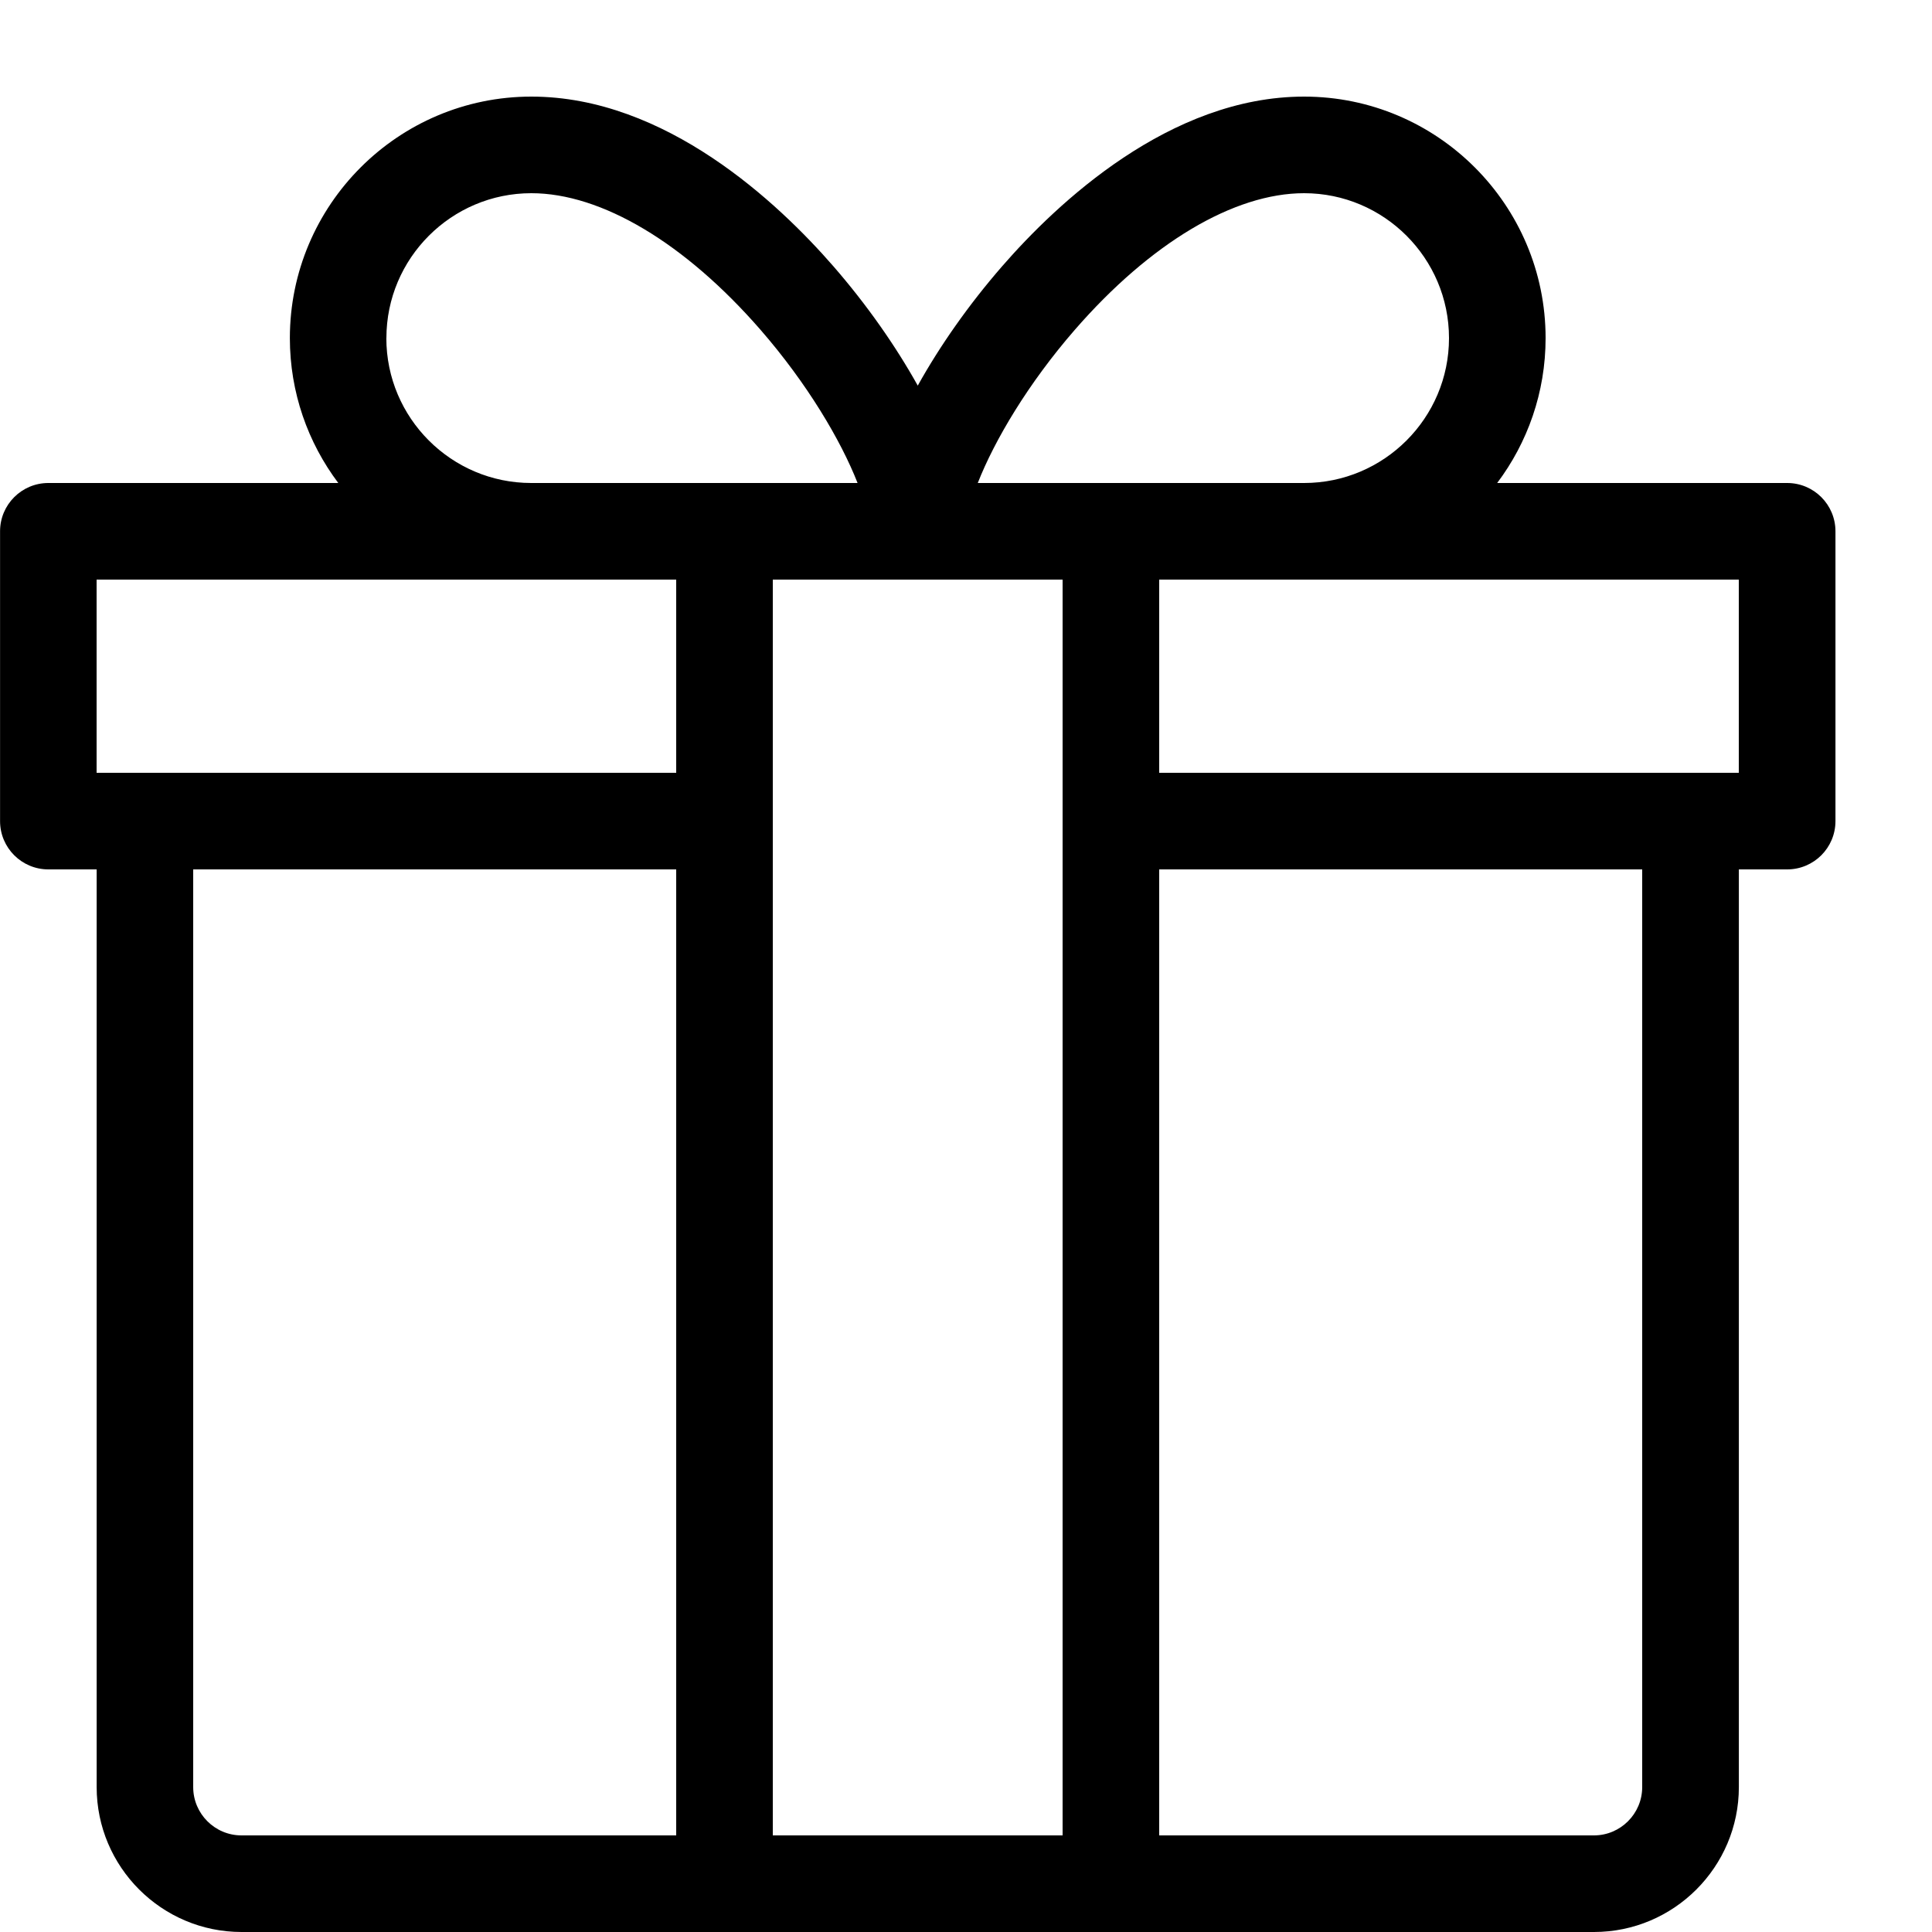 <!-- Generated by IcoMoon.io -->
<svg version="1.1" xmlns="http://www.w3.org/2000/svg" width="32" height="32" viewBox="0 0 32 32">
<path d="M29.6 8h-4.802c0.503-0.669 0.802-1.5 0.802-2.4 0-2.206-1.794-4-4-4-2.224 0-4.090 1.762-5.003 2.812-0.553 0.636-1.030 1.317-1.396 1.975-0.367-0.658-0.843-1.339-1.396-1.975-0.914-1.050-2.779-2.812-5.004-2.812-2.206 0-4 1.794-4 4 0 0.9 0.299 1.731 0.802 2.4h-4.802c-0.442 0-0.8 0.358-0.8 0.8v4.8c0 0.442 0.358 0.8 0.8 0.8h0.8v15.2c0 1.323 1.077 2.4 2.4 2.4h22.4c1.323 0 2.4-1.077 2.4-2.4v-15.2h0.8c0.442 0 0.8-0.358 0.8-0.8v-4.8c0-0.442-0.358-0.8-0.8-0.8zM17.803 5.462c1.251-1.438 2.635-2.262 3.797-2.262 1.323 0 2.4 1.077 2.4 2.4s-1.077 2.4-2.4 2.4h-5.405c0.277-0.707 0.836-1.651 1.608-2.538zM17.6 30.4h-4.8v-20.8h4.8v20.8zM6.4 5.6c0-1.323 1.077-2.4 2.4-2.4 1.162 0 2.545 0.825 3.796 2.262 0.772 0.887 1.331 1.831 1.608 2.538h-5.405c-1.323 0-2.4-1.077-2.4-2.4zM1.6 9.6h9.6v3.2h-9.6v-3.2zM3.2 29.6v-15.2h8v16h-7.2c-0.441 0-0.8-0.359-0.8-0.8zM27.2 29.6c0 0.441-0.359 0.8-0.8 0.8h-7.2v-16h8v15.2zM28.8 12.8h-9.6v-3.2h9.6v3.2z"></path>
</svg>

